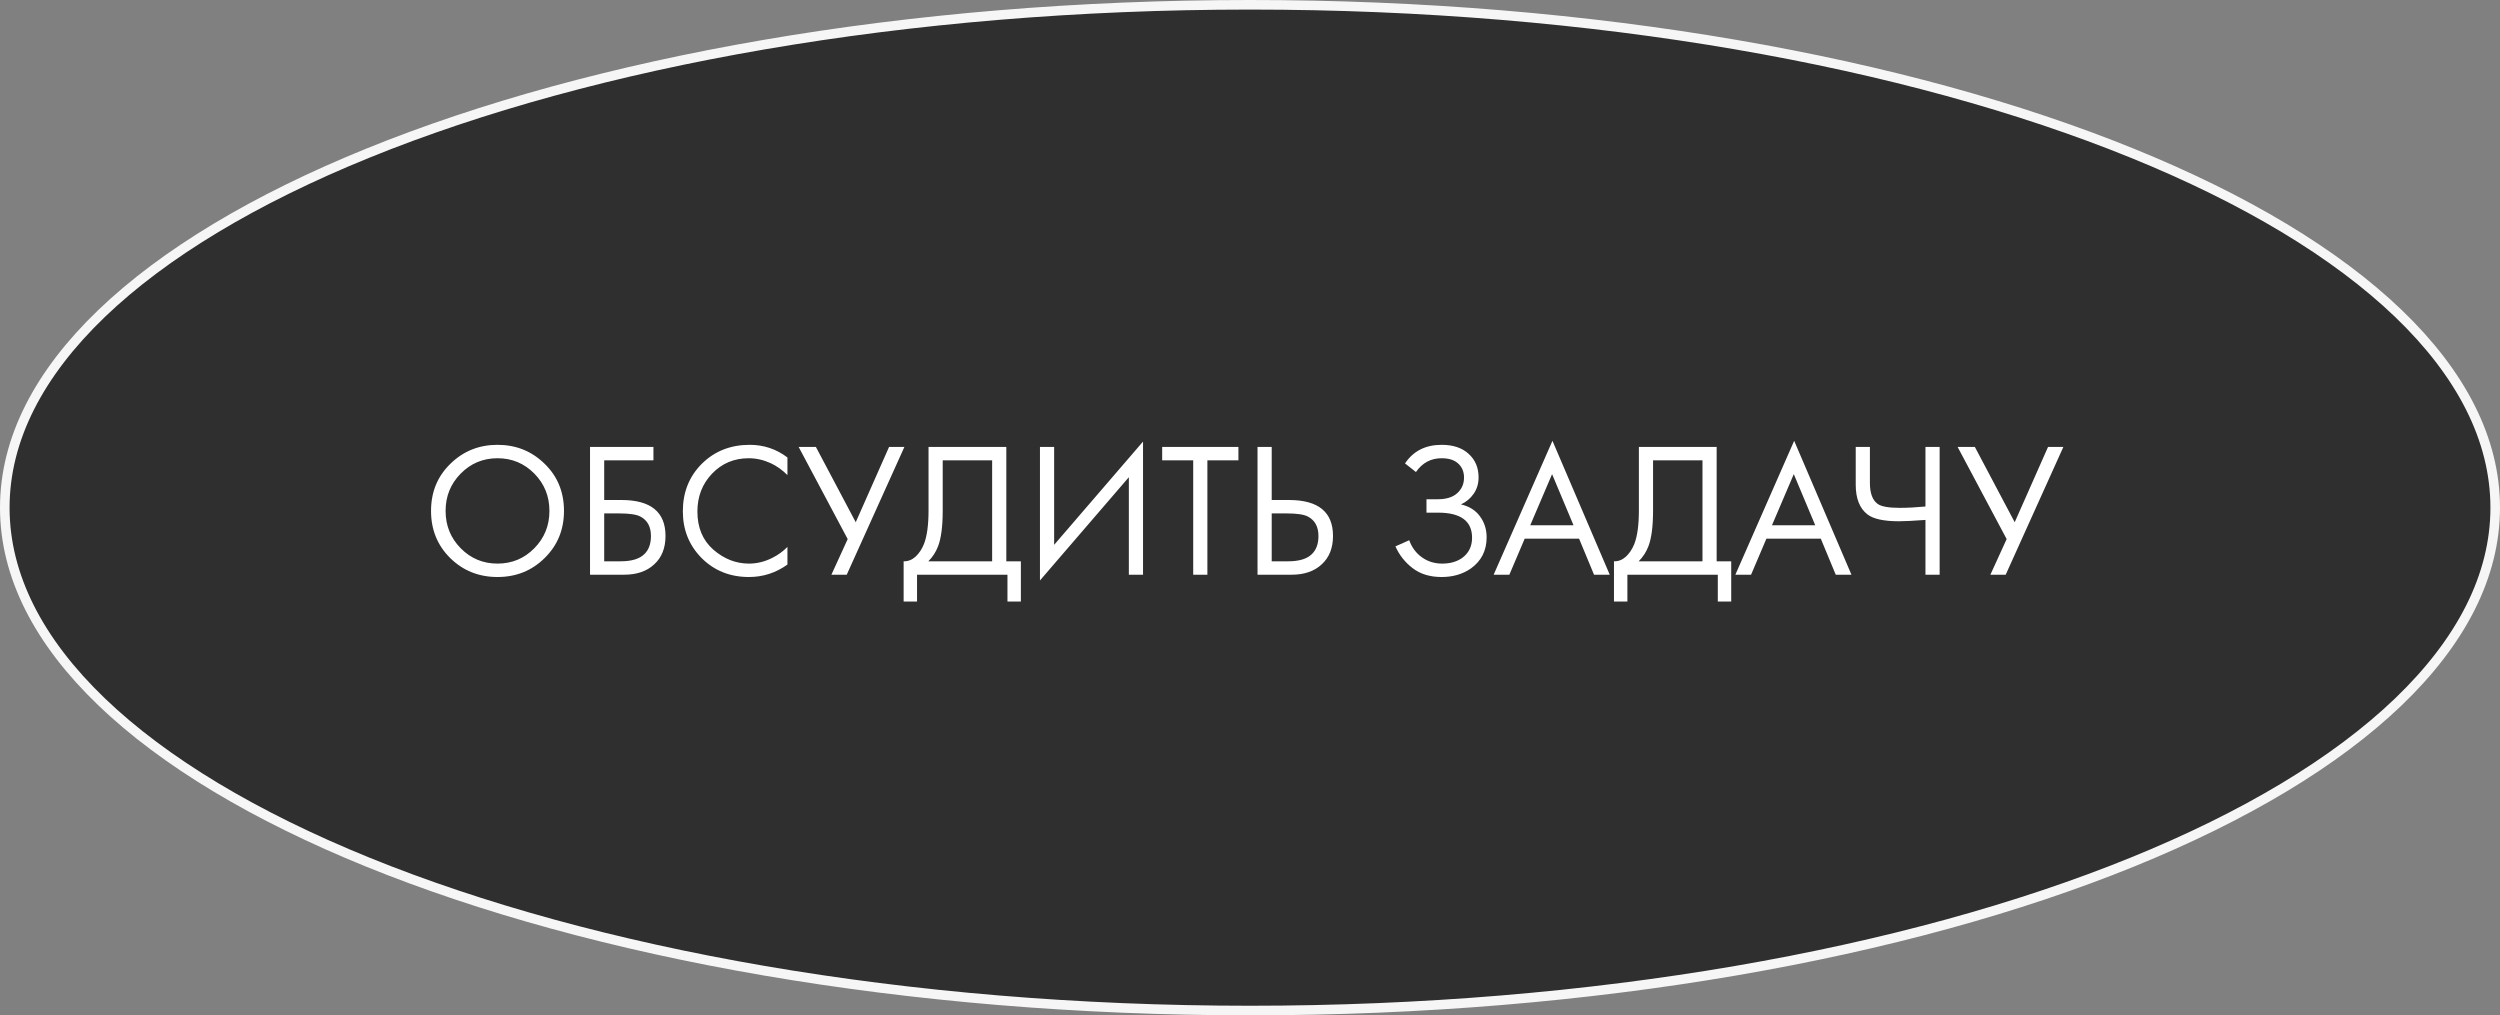 <?xml version="1.0" encoding="UTF-8"?> <svg xmlns="http://www.w3.org/2000/svg" width="261" height="106" viewBox="0 0 261 106" fill="none"><rect x="0" y="0" width="261" height="106" fill="#808080" stroke="none"/> <path d="M260.5 53C260.5 60.139 256.94 66.988 250.398 73.269C243.856 79.552 234.362 85.232 222.589 90.013C199.047 99.575 166.488 105.5 130.5 105.5C94.512 105.5 61.953 99.575 38.411 90.013C26.638 85.232 17.144 79.552 10.602 73.269C4.06 66.988 0.5 60.139 0.5 53C0.5 45.861 4.06 39.012 10.602 32.731C17.144 26.448 26.638 20.768 38.411 15.987C61.953 6.425 94.512 0.5 130.5 0.5C166.488 0.5 199.047 6.425 222.589 15.987C234.362 20.768 243.856 26.448 250.398 32.731C256.94 39.012 260.5 45.861 260.5 53Z" fill="#2F2F2F" stroke="#F6F6F6"></path> <path d="M56.86 58.26C55.527 59.58 53.887 60.24 51.94 60.24C49.993 60.24 48.347 59.58 47 58.26C45.667 56.94 45 55.3 45 53.34C45 51.367 45.673 49.727 47.02 48.42C48.367 47.1 50.007 46.44 51.94 46.44C53.873 46.44 55.513 47.1 56.86 48.42C58.207 49.727 58.88 51.367 58.88 53.34C58.88 55.3 58.207 56.94 56.86 58.26ZM55.78 49.44C54.727 48.373 53.447 47.84 51.94 47.84C50.433 47.84 49.153 48.373 48.1 49.44C47.047 50.507 46.52 51.807 46.52 53.34C46.52 54.873 47.047 56.173 48.1 57.24C49.153 58.307 50.433 58.84 51.94 58.84C53.447 58.84 54.727 58.307 55.78 57.24C56.833 56.173 57.36 54.873 57.36 53.34C57.36 51.807 56.833 50.507 55.78 49.44ZM61.599 60V46.66H68.219V48.06H63.079V52.2H64.879C67.946 52.2 69.479 53.453 69.479 55.96C69.479 57.213 69.086 58.2 68.299 58.92C67.526 59.64 66.479 60 65.159 60H61.599ZM63.079 53.6V58.6H64.799C65.932 58.6 66.752 58.353 67.259 57.86C67.726 57.42 67.959 56.787 67.959 55.96C67.959 55 67.599 54.327 66.879 53.94C66.466 53.713 65.719 53.6 64.639 53.6H63.079ZM82.209 47.76V49.6C81.676 49.067 81.096 48.653 80.469 48.36C79.709 48.013 78.942 47.84 78.169 47.84C76.636 47.84 75.356 48.38 74.329 49.46C73.316 50.527 72.809 51.84 72.809 53.4C72.809 55.08 73.362 56.407 74.469 57.38C75.589 58.353 76.829 58.84 78.189 58.84C79.042 58.84 79.869 58.633 80.669 58.22C81.229 57.94 81.742 57.567 82.209 57.1V58.94C80.996 59.807 79.656 60.24 78.189 60.24C76.216 60.24 74.569 59.58 73.249 58.26C71.942 56.94 71.289 55.313 71.289 53.38C71.289 51.393 71.949 49.74 73.269 48.42C74.602 47.1 76.269 46.44 78.269 46.44C79.736 46.44 81.049 46.88 82.209 47.76ZM83.379 46.66H85.179L89.339 54.52L92.819 46.66H94.419L88.399 60H86.799L88.499 56.28L83.379 46.66ZM96.939 46.66H105.059V58.6H106.579V62.8H105.179V60H95.739V62.8H94.339V58.6C94.792 58.613 95.205 58.453 95.579 58.12C95.952 57.773 96.245 57.333 96.459 56.8C96.779 55.987 96.939 54.82 96.939 53.3V46.66ZM98.419 48.06V53.3C98.419 54.94 98.259 56.18 97.939 57.02C97.712 57.62 97.372 58.147 96.919 58.6H103.579V48.06H98.419ZM117.852 60V49.82L108.572 60.6V46.66H110.052V56.88L119.332 46.1V60H117.852ZM129.291 48.06H126.051V60H124.571V48.06H121.331V46.66H129.291V48.06ZM131.286 60V46.66H132.766V52.2H134.566C137.633 52.2 139.166 53.453 139.166 55.96C139.166 57.213 138.773 58.2 137.986 58.92C137.213 59.64 136.166 60 134.846 60H131.286ZM132.766 53.6V58.6H134.486C135.62 58.6 136.44 58.353 136.946 57.86C137.413 57.42 137.646 56.787 137.646 55.96C137.646 55 137.286 54.327 136.566 53.94C136.153 53.713 135.406 53.6 134.326 53.6H132.766ZM147.824 49.28L146.684 48.38C147.55 47.087 148.824 46.44 150.504 46.44C151.704 46.44 152.644 46.753 153.324 47.38C154.017 48.007 154.364 48.827 154.364 49.84C154.364 50.493 154.19 51.067 153.844 51.56C153.51 52.04 153.07 52.407 152.524 52.66C153.39 52.86 154.05 53.273 154.504 53.9C154.97 54.527 155.204 55.26 155.204 56.1C155.204 57.487 154.65 58.573 153.544 59.36C152.69 59.947 151.677 60.24 150.504 60.24C149.29 60.24 148.284 59.933 147.484 59.32C146.684 58.707 146.084 57.947 145.684 57.04L147.124 56.4C147.39 57.147 147.83 57.74 148.444 58.18C149.057 58.62 149.764 58.84 150.564 58.84C151.377 58.84 152.057 58.653 152.604 58.28C153.324 57.773 153.684 57.06 153.684 56.14C153.684 54.393 152.497 53.52 150.124 53.52H148.924V52.12H150.124C151.004 52.12 151.677 51.907 152.144 51.48C152.61 51.053 152.844 50.513 152.844 49.86C152.844 49.287 152.664 48.82 152.304 48.46C151.904 48.047 151.304 47.84 150.504 47.84C149.384 47.84 148.49 48.32 147.824 49.28ZM166.417 60L164.857 56.24H159.177L157.577 60H155.937L162.077 46.02L168.057 60H166.417ZM159.757 54.84H164.277L162.037 49.5L159.757 54.84ZM171.099 46.66H179.219V58.6H180.739V62.8H179.339V60H169.899V62.8H168.499V58.6C168.952 58.613 169.365 58.453 169.739 58.12C170.112 57.773 170.405 57.333 170.619 56.8C170.939 55.987 171.099 54.82 171.099 53.3V46.66ZM172.579 48.06V53.3C172.579 54.94 172.419 56.18 172.099 57.02C171.872 57.62 171.532 58.147 171.079 58.6H177.739V48.06H172.579ZM191.652 60L190.092 56.24H184.412L182.812 60H181.172L187.312 46.02L193.292 60H191.652ZM184.992 54.84H189.512L187.272 49.5L184.992 54.84ZM201.018 60V54.28C199.778 54.373 198.858 54.42 198.258 54.42C196.671 54.42 195.571 54.18 194.958 53.7C194.145 53.073 193.738 52.04 193.738 50.6V46.66H195.218V50.4C195.218 51.48 195.485 52.213 196.018 52.6C196.391 52.88 197.165 53.02 198.338 53.02C199.125 53.02 200.018 52.973 201.018 52.88V46.66H202.498V60H201.018ZM204.375 46.66H206.175L210.335 54.52L213.815 46.66H215.415L209.395 60H207.795L209.495 56.28L204.375 46.66Z" fill="white"></path> </svg> 